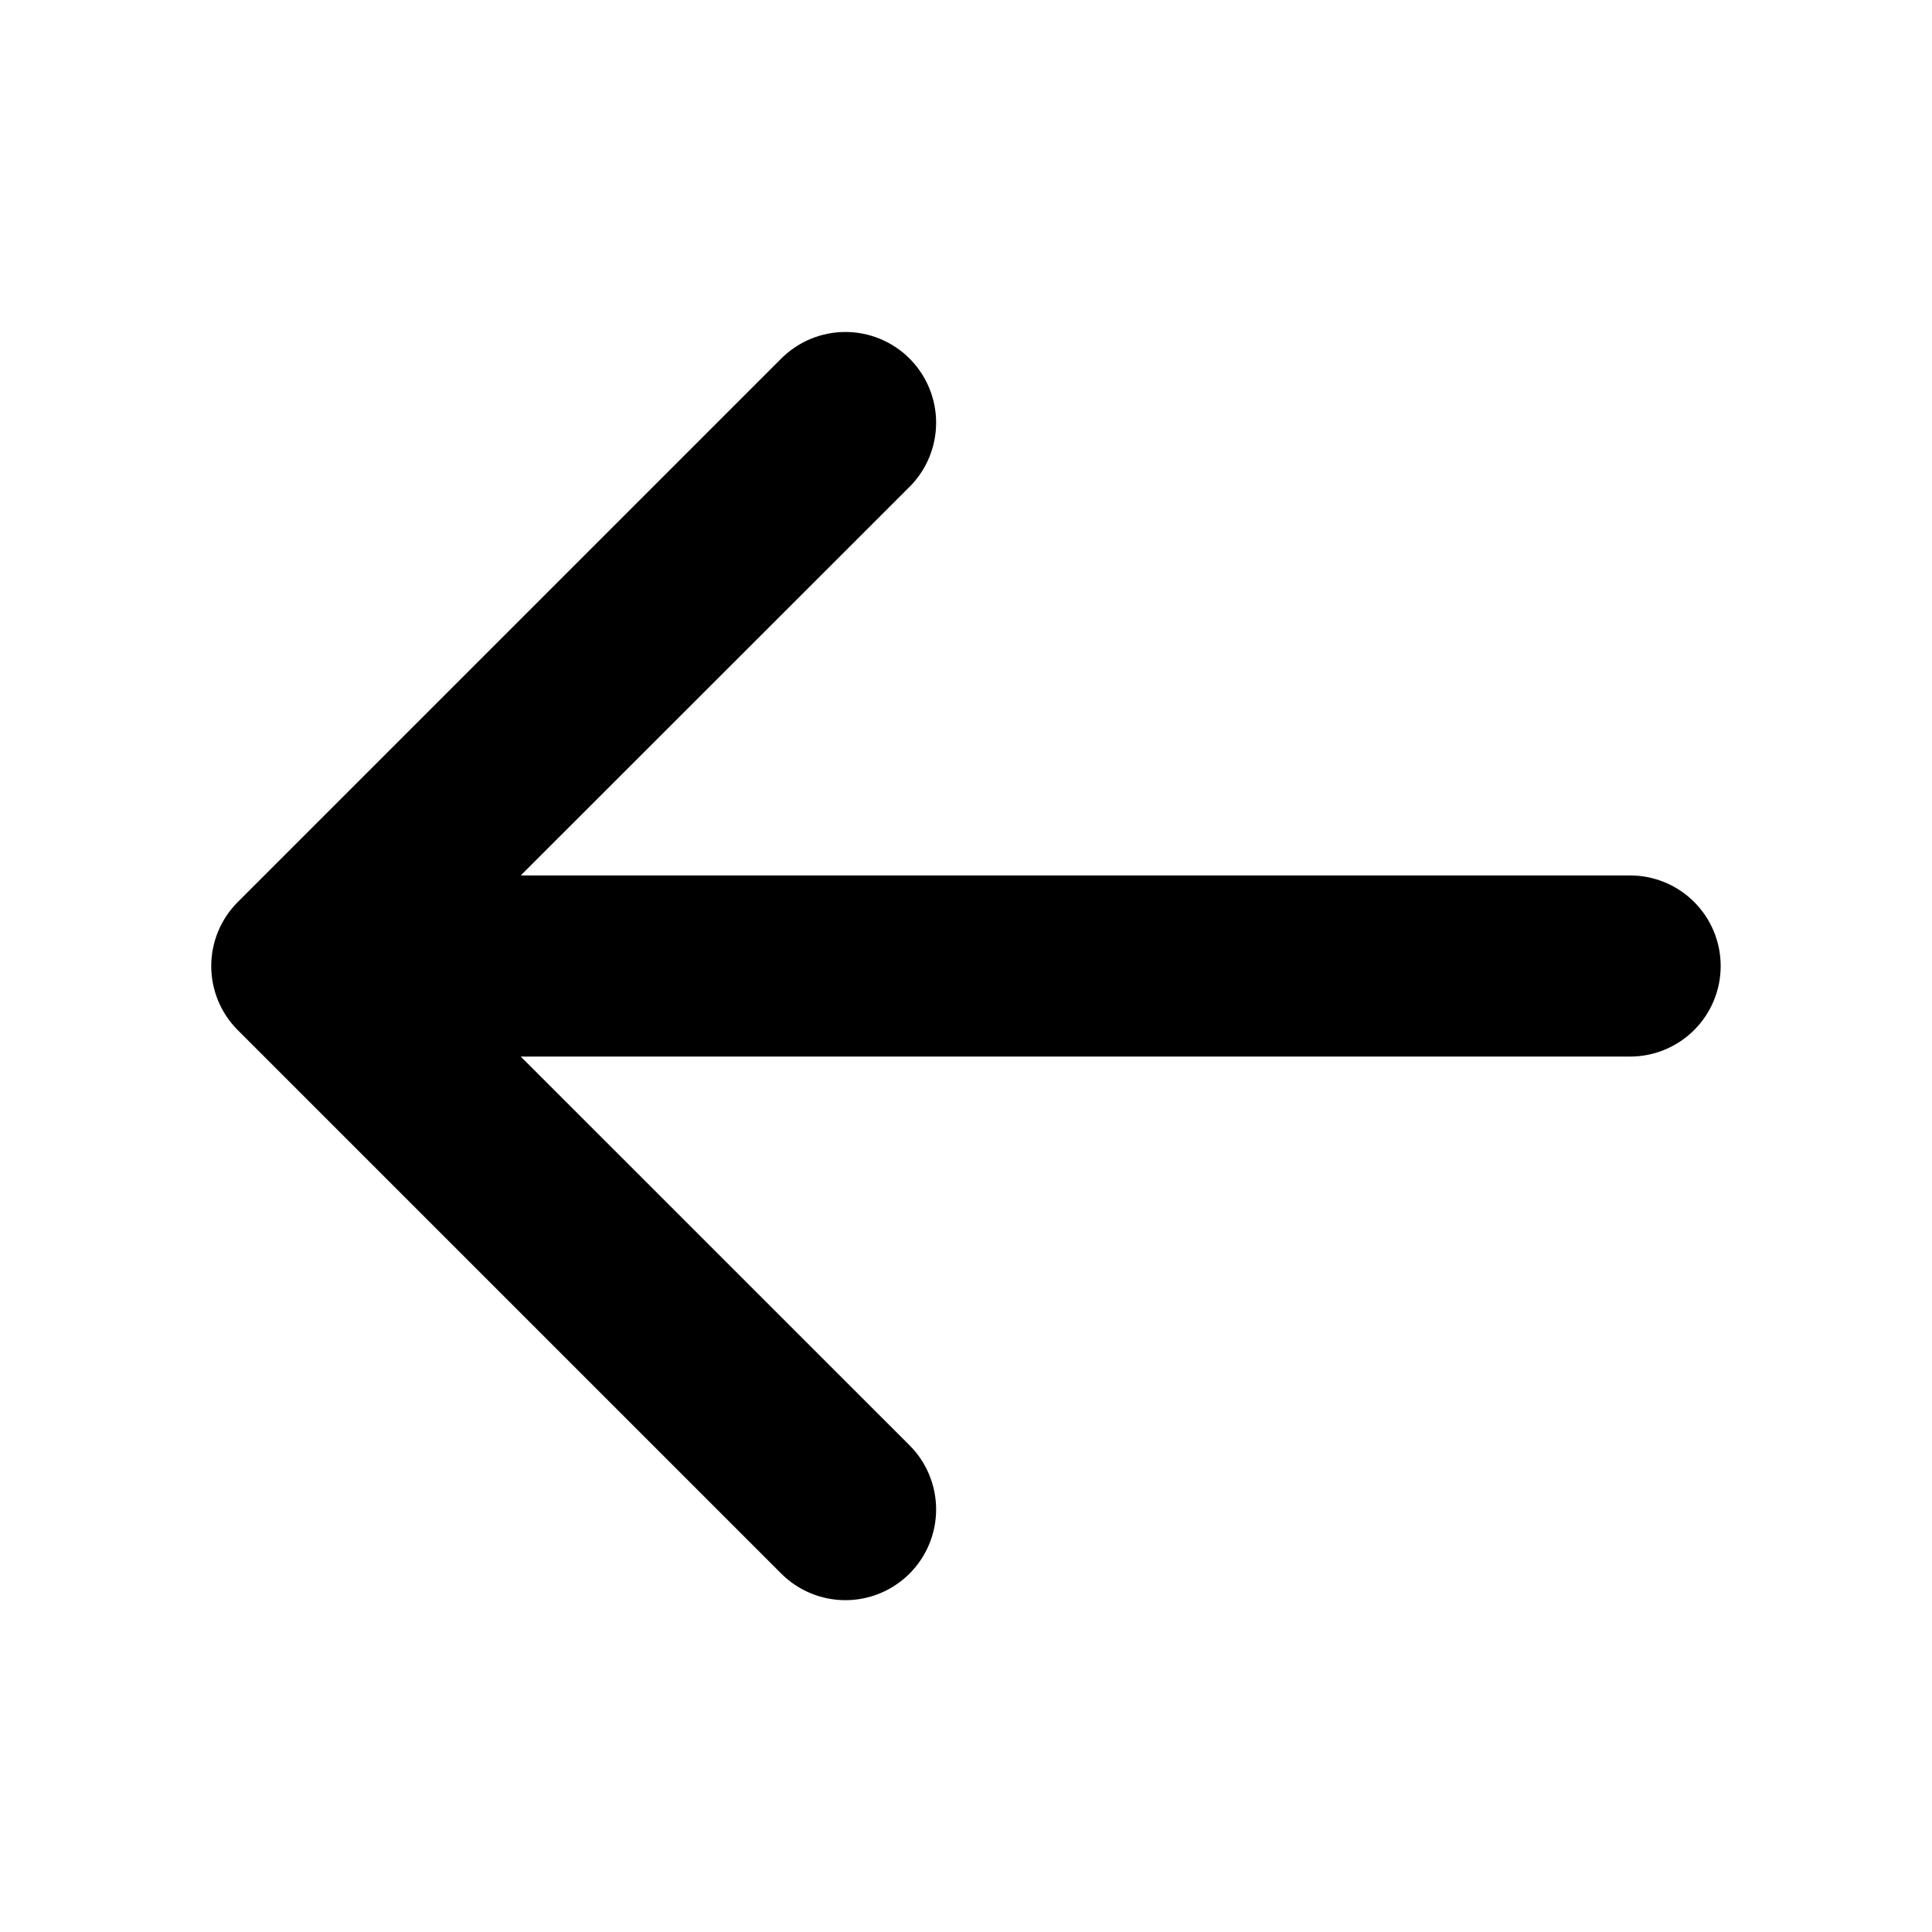 <svg width="256" height="256" viewBox="0 0 256 256" fill="none" xmlns="http://www.w3.org/2000/svg">
<path d="M228 128C228 131.183 226.736 134.235 224.485 136.485C222.235 138.736 219.183 140 216 140H69L120.52 191.51C122.774 193.764 124.041 196.822 124.041 200.01C124.041 203.198 122.774 206.256 120.52 208.51C118.266 210.764 115.208 212.031 112.02 212.031C108.832 212.031 105.774 210.764 103.52 208.51L31.52 136.51C30.401 135.395 29.514 134.07 28.908 132.612C28.302 131.153 27.991 129.589 27.991 128.01C27.991 126.431 28.302 124.867 28.908 123.408C29.514 121.95 30.401 120.625 31.52 119.51L103.52 47.51C104.636 46.394 105.961 45.508 107.42 44.904C108.878 44.3 110.441 43.989 112.02 43.989C113.599 43.989 115.162 44.3 116.62 44.904C118.079 45.508 119.404 46.394 120.52 47.51C121.636 48.626 122.522 49.951 123.126 51.41C123.73 52.868 124.041 54.431 124.041 56.01C124.041 57.589 123.73 59.152 123.126 60.61C122.522 62.069 121.636 63.394 120.52 64.51L69 116H216C219.183 116 222.235 117.264 224.485 119.515C226.736 121.765 228 124.817 228 128Z" fill="black"/>
</svg>

